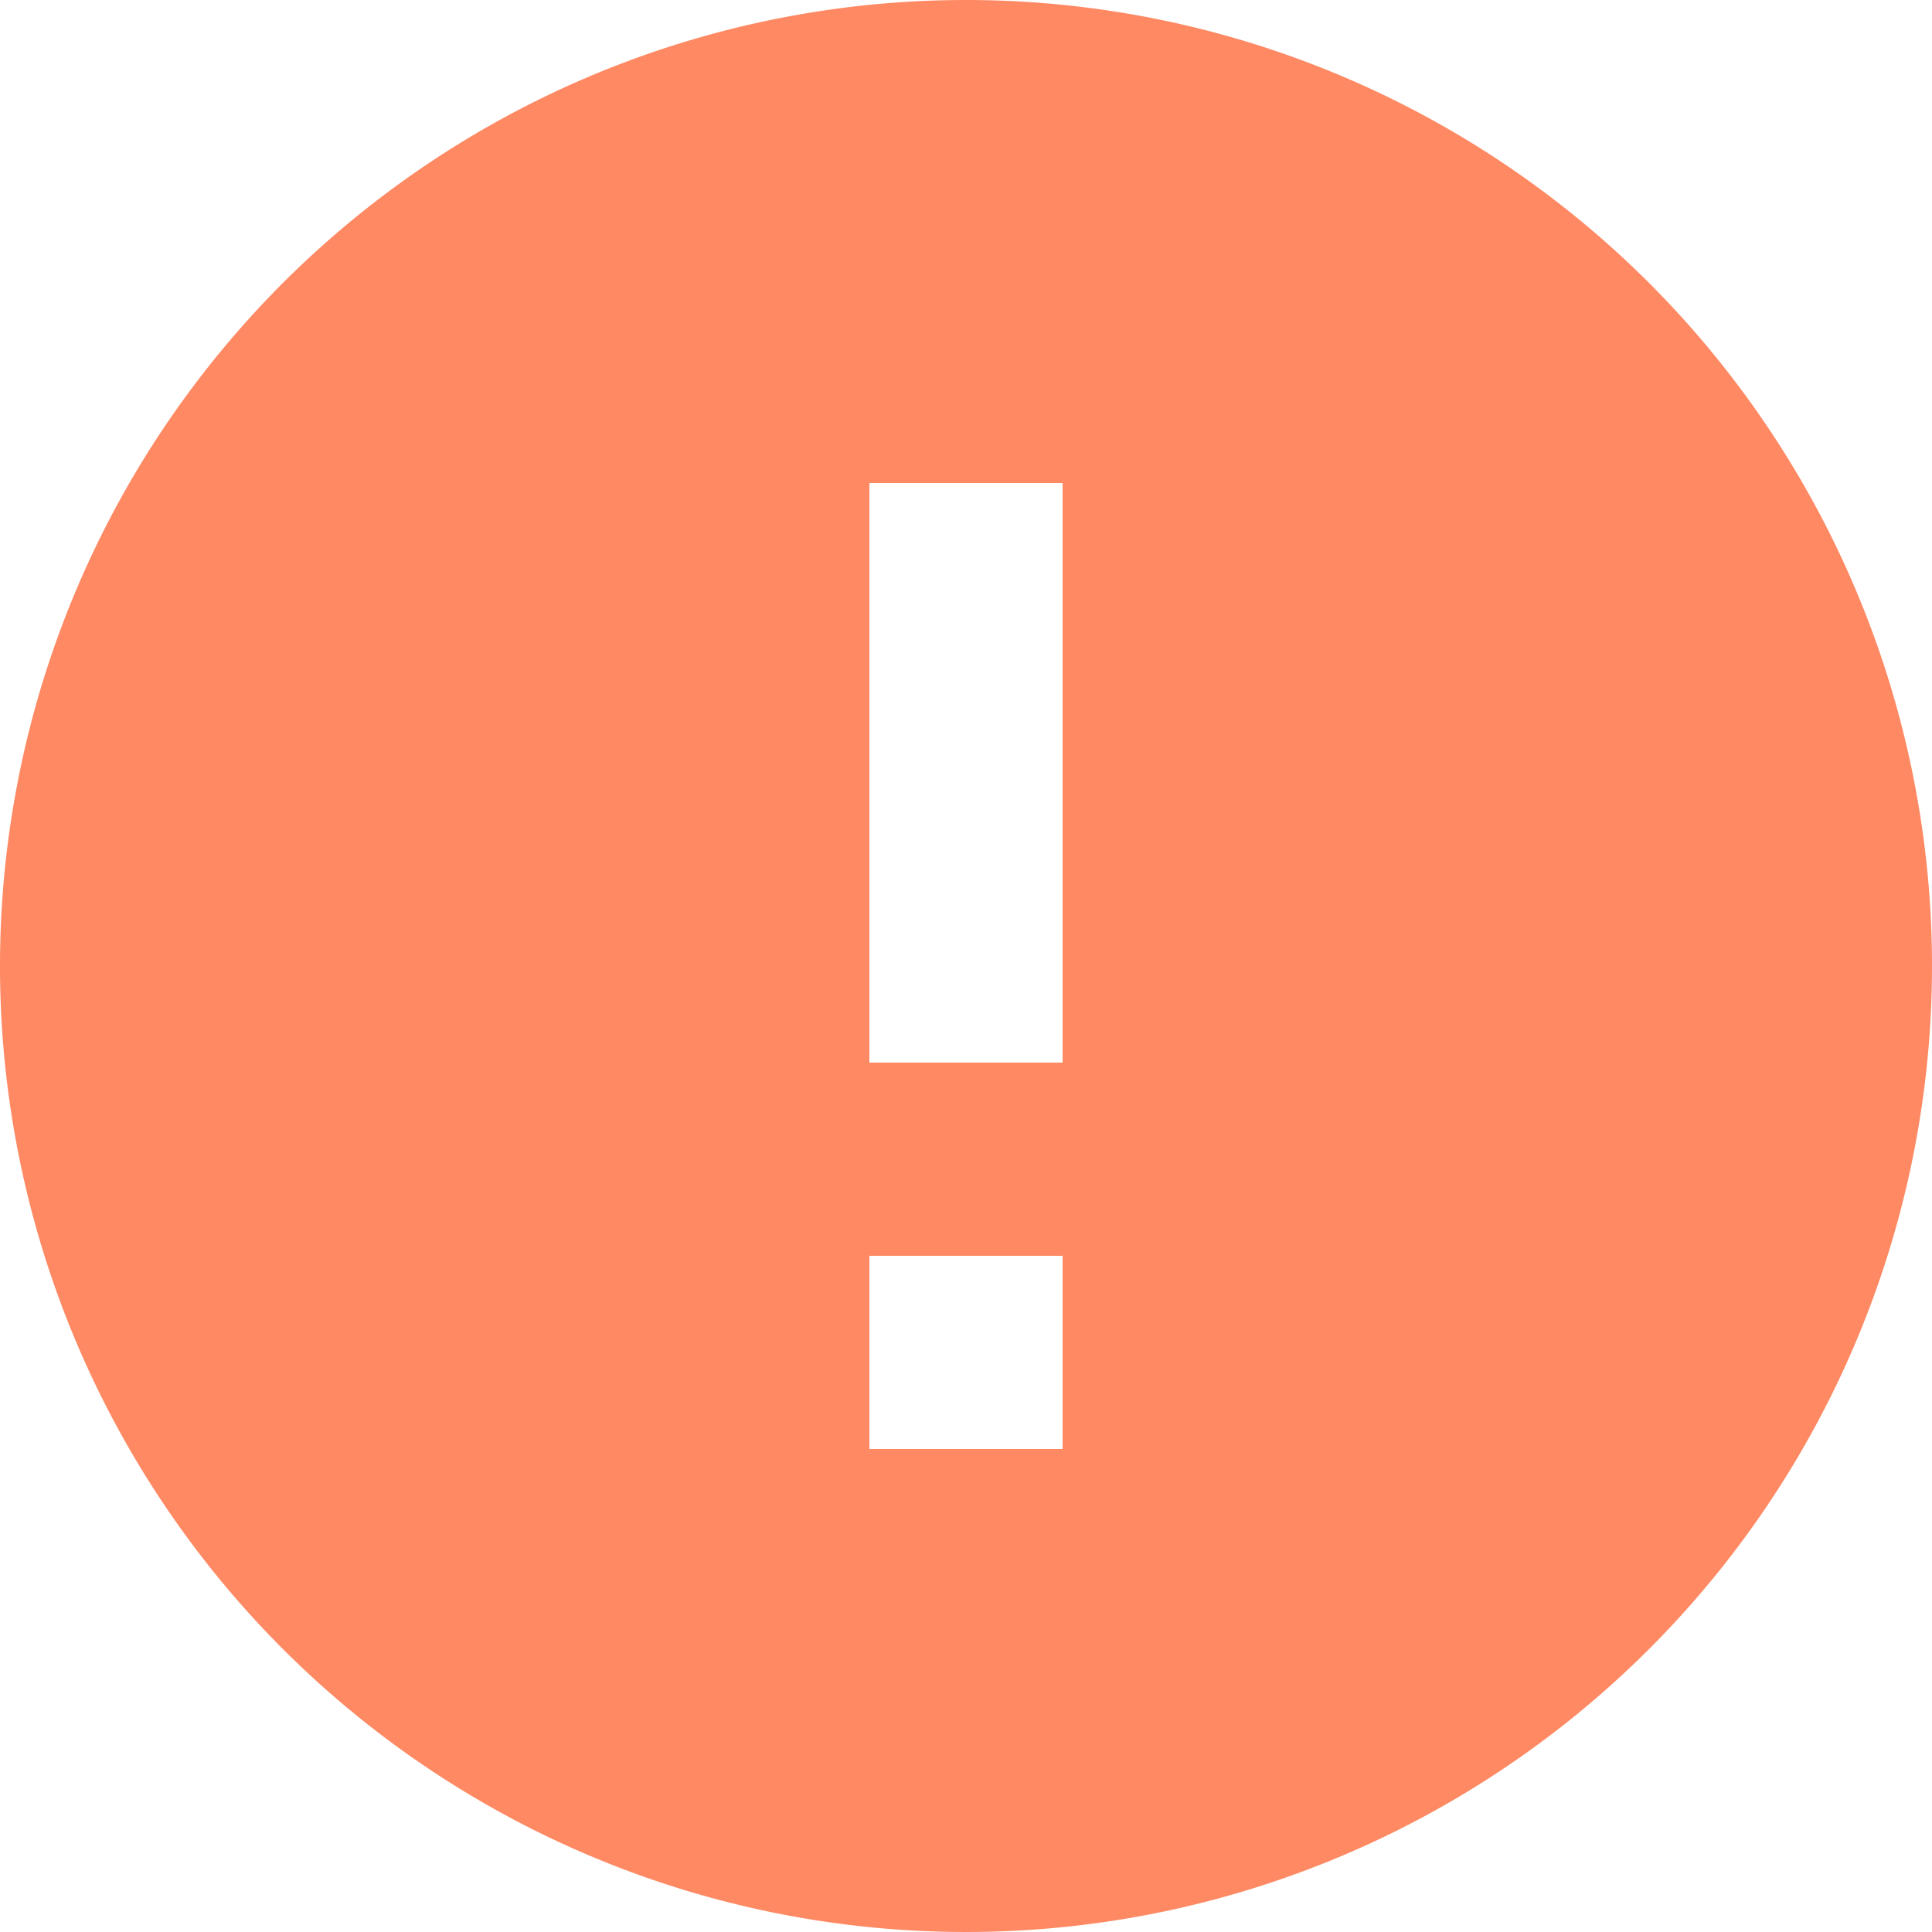 <svg xmlns="http://www.w3.org/2000/svg" width="20" height="20" viewBox="0 0 20 20">
  <path id="error_black_24dp" d="M12,2A10,10,0,1,0,22,12,10,10,0,0,0,12,2Zm1,15H11V15h2Zm0-4H11V7h2Z" transform="translate(-2 -2)" fill="#fe8963"/>
</svg>
